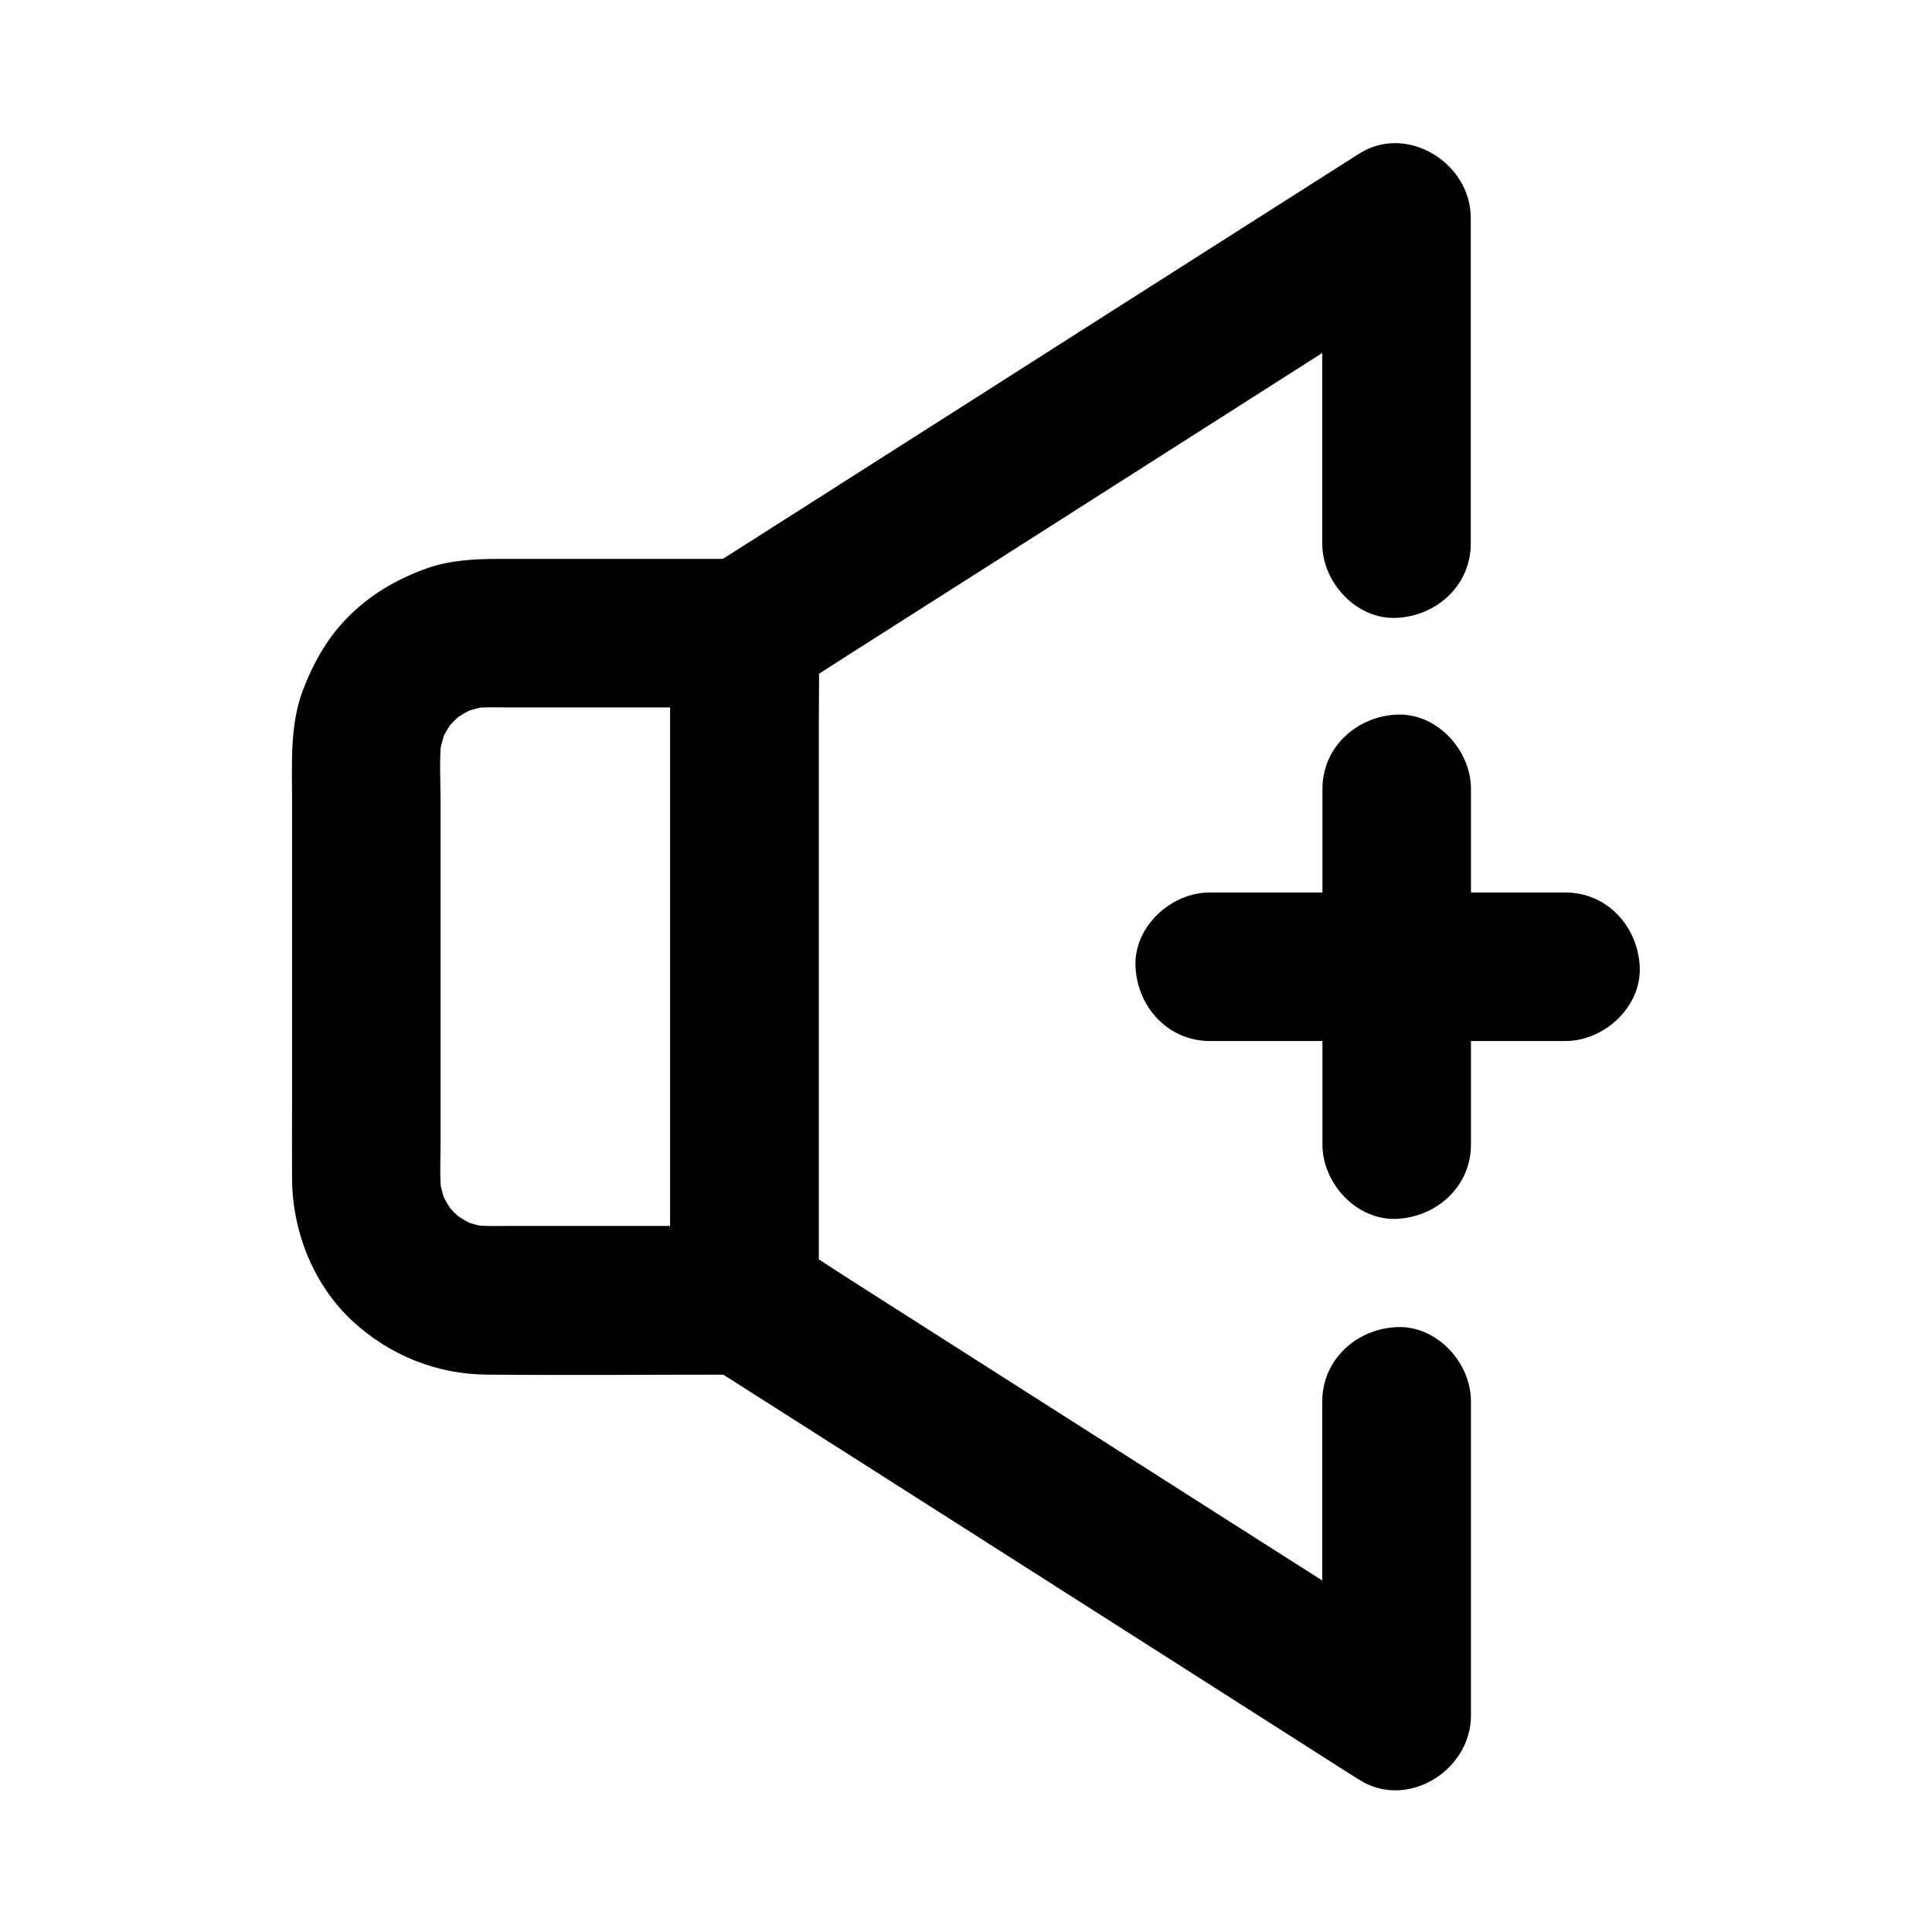 <?xml version="1.0" encoding="UTF-8"?>
<!-- Uploaded to: SVG Repo, www.svgrepo.com, Generator: SVG Repo Mixer Tools -->
<svg fill="#000000" width="800px" height="800px" version="1.1" viewBox="144 144 512 512" xmlns="http://www.w3.org/2000/svg">
 <g>
  <path d="m494.41 515.42v72.914 10.383c9.891-5.656 19.73-11.316 29.617-16.973-5.707-3.641-11.465-7.281-17.172-10.973-13.777-8.758-27.504-17.516-41.277-26.273-16.629-10.629-33.309-21.207-49.938-31.832-14.367-9.152-28.781-18.352-43.148-27.504-6.988-4.43-13.875-9.055-20.961-13.383-0.098-0.051-0.195-0.148-0.297-0.195 3.246 5.656 6.496 11.316 9.742 16.973v-17.516-42.312-50.973-44.082c0-7.184 0.148-14.414 0-21.551v-0.297c-3.246 5.656-6.496 11.316-9.742 16.973 5.707-3.641 11.465-7.281 17.172-10.973 13.777-8.758 27.504-17.516 41.277-26.273 16.629-10.629 33.309-21.207 49.938-31.832 14.367-9.152 28.781-18.352 43.148-27.504 6.988-4.43 14.07-8.758 20.961-13.383 0.098-0.051 0.195-0.148 0.297-0.195-9.887-5.602-19.727-11.262-29.617-16.918v29.176 46.492 10.676c0 10.281 9.055 20.172 19.68 19.68 10.676-0.492 19.68-8.66 19.68-19.68v-29.176-46.492-10.676c0-14.465-16.875-25.094-29.617-16.973-11.121 7.086-22.238 14.168-33.406 21.254-22.977 14.613-45.953 29.273-68.879 43.887-19.68 12.547-39.41 25.094-59.09 37.637-3.738 2.41-7.527 4.723-11.266 7.184-6.051 3.984-9.742 9.84-9.891 17.172v1.379 7.379 68.98 78.227 19.387 1.277c0.297 7.332 3.789 13.137 9.938 17.172 1.23 0.789 2.461 1.574 3.738 2.363 16.629 10.578 33.211 21.156 49.84 31.734 23.566 15.008 47.086 30.012 70.652 45.02 15.352 9.789 30.699 19.582 46.051 29.371 0.789 0.492 1.574 0.984 2.363 1.477 12.742 8.117 29.617-2.508 29.617-16.973v-72.914-10.383c0-10.281-9.055-20.172-19.68-19.68-10.727 0.484-19.73 8.652-19.73 19.723z"/>
  <path d="m321.62 311.83v17.516 42.312 50.973 44.082c0 7.184-0.148 14.414 0 21.551v0.297c6.543-6.543 13.137-13.137 19.68-19.68h-61.551c-3.641 0-7.332 0.148-10.973-0.246 1.723 0.246 3.492 0.492 5.215 0.688-2.856-0.395-5.609-1.133-8.266-2.262 1.574 0.641 3.148 1.328 4.723 1.969-2.609-1.133-4.969-2.559-7.231-4.281 1.328 1.031 2.656 2.066 3.984 3.102-2.016-1.625-3.836-3.445-5.461-5.461 1.031 1.328 2.066 2.656 3.102 3.984-1.723-2.262-3.148-4.676-4.281-7.231 0.641 1.574 1.328 3.148 1.969 4.723-1.082-2.707-1.82-5.461-2.215-8.316 0.246 1.723 0.492 3.492 0.688 5.215-0.543-4.723-0.246-9.594-0.246-14.316v-27.453-62.434c0-5.609-0.395-11.414 0.246-16.973-0.246 1.723-0.492 3.492-0.688 5.215 0.395-2.856 1.133-5.609 2.215-8.316-0.641 1.574-1.328 3.148-1.969 4.723 1.133-2.609 2.559-5.019 4.281-7.231-1.031 1.328-2.066 2.656-3.102 3.984 1.625-2.016 3.394-3.836 5.461-5.461-1.328 1.031-2.656 2.066-3.984 3.102 2.215-1.723 4.625-3.148 7.231-4.281-1.574 0.641-3.148 1.328-4.723 1.969 2.656-1.082 5.41-1.871 8.266-2.262-1.723 0.246-3.492 0.492-5.215 0.688 3.148-0.395 6.297-0.246 9.496-0.246h16.09 38.129 8.809c10.281 0 20.172-9.055 19.68-19.68-0.492-10.676-8.66-19.68-19.68-19.68h-65.043c-6.543 0-13.234 0.344-19.434 2.609-7.527 2.754-14.023 6.445-19.828 12.055-5.902 5.644-9.738 12.434-12.641 19.914-3.59 9.297-2.953 19.633-2.953 29.422v80.395c0 6.742-0.051 13.48 0 20.172 0.148 13.875 5.758 27.898 15.988 37.391 9.789 9.055 22.289 14.121 35.621 14.219 22.043 0.195 44.082 0 66.125 0h2.117c10.629 0 19.68-9.004 19.68-19.68v-17.516-42.312-50.973-44.082c0-7.184 0.148-14.367 0-21.551v-0.297c0-10.281-9.055-20.172-19.68-19.68-10.629 0.445-19.633 8.613-19.633 19.633z"/>
  <path d="m494.46 353.06v31.93 50.625 11.711c0 10.281 9.055 20.172 19.68 19.68 10.676-0.492 19.68-8.66 19.68-19.68v-31.93-50.625-11.711c0-10.281-9.055-20.172-19.68-19.68-10.676 0.492-19.68 8.656-19.68 19.68z"/>
  <path d="m464.6 419.88h31.93 50.625 11.711c10.281 0 20.172-9.055 19.68-19.68-0.492-10.676-8.66-19.68-19.68-19.68h-31.93-50.625-11.711c-10.281 0-20.172 9.055-19.68 19.68 0.492 10.676 8.66 19.68 19.68 19.68z"/>
 </g>
</svg>
